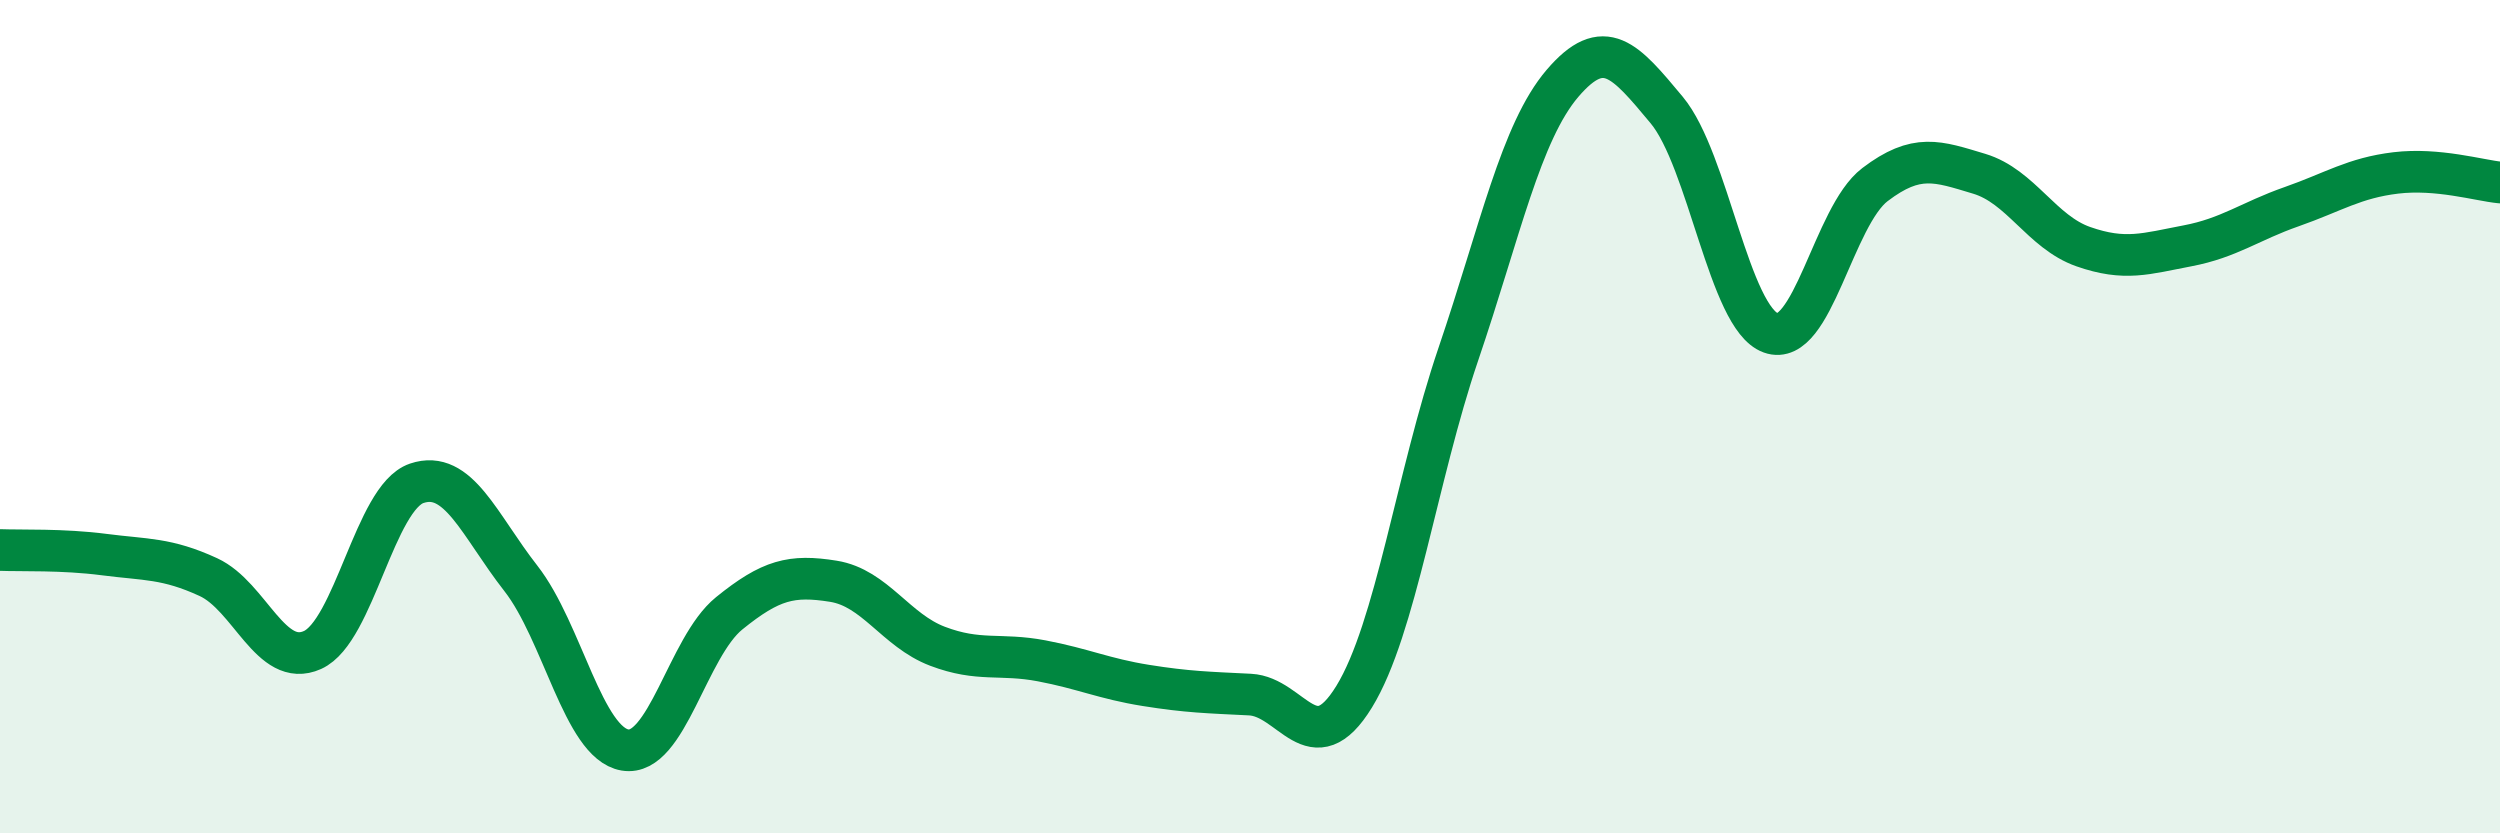 
    <svg width="60" height="20" viewBox="0 0 60 20" xmlns="http://www.w3.org/2000/svg">
      <path
        d="M 0,13.2 C 0.5,13.22 1.5,13.18 2.5,13.31 C 3.5,13.44 4,13.39 5,13.85 C 6,14.31 6.5,16.05 7.5,15.6 C 8.5,15.15 9,11.94 10,11.6 C 11,11.26 11.5,12.6 12.5,13.88 C 13.5,15.16 14,17.83 15,18 C 16,18.17 16.5,15.53 17.5,14.72 C 18.5,13.91 19,13.79 20,13.95 C 21,14.11 21.5,15.13 22.5,15.51 C 23.5,15.89 24,15.67 25,15.86 C 26,16.05 26.5,16.29 27.5,16.45 C 28.5,16.61 29,16.62 30,16.67 C 31,16.72 31.5,18.35 32.5,16.72 C 33.5,15.09 34,11.44 35,8.5 C 36,5.56 36.5,3.17 37.5,2 C 38.5,0.83 39,1.44 40,2.64 C 41,3.84 41.5,7.63 42.5,7.99 C 43.5,8.35 44,5.19 45,4.43 C 46,3.67 46.5,3.87 47.5,4.17 C 48.5,4.47 49,5.57 50,5.92 C 51,6.27 51.5,6.09 52.5,5.9 C 53.5,5.71 54,5.31 55,4.96 C 56,4.61 56.5,4.27 57.5,4.15 C 58.5,4.03 59.5,4.33 60,4.38L60 20L0 20Z"
        fill="#008740"
        opacity="0.1"
        stroke-linecap="round"
        stroke-linejoin="round"
      />
      <path
        d="M 0,13.2 C 0.5,13.22 1.5,13.18 2.5,13.31 C 3.5,13.44 4,13.39 5,13.85 C 6,14.31 6.5,16.05 7.5,15.6 C 8.5,15.15 9,11.94 10,11.6 C 11,11.26 11.5,12.6 12.5,13.88 C 13.5,15.16 14,17.83 15,18 C 16,18.17 16.5,15.53 17.5,14.72 C 18.5,13.91 19,13.79 20,13.95 C 21,14.11 21.5,15.13 22.5,15.51 C 23.5,15.89 24,15.67 25,15.86 C 26,16.05 26.5,16.29 27.5,16.45 C 28.5,16.61 29,16.62 30,16.67 C 31,16.72 31.5,18.35 32.5,16.72 C 33.5,15.09 34,11.44 35,8.5 C 36,5.56 36.5,3.17 37.5,2 C 38.5,0.83 39,1.44 40,2.64 C 41,3.84 41.5,7.63 42.5,7.99 C 43.5,8.35 44,5.19 45,4.43 C 46,3.67 46.5,3.87 47.5,4.17 C 48.5,4.47 49,5.57 50,5.92 C 51,6.27 51.5,6.09 52.5,5.9 C 53.5,5.71 54,5.31 55,4.96 C 56,4.61 56.5,4.27 57.5,4.15 C 58.5,4.03 59.5,4.33 60,4.38"
        stroke="#008740"
        stroke-width="1"
        fill="none"
        stroke-linecap="round"
        stroke-linejoin="round"
      />
    </svg>
  